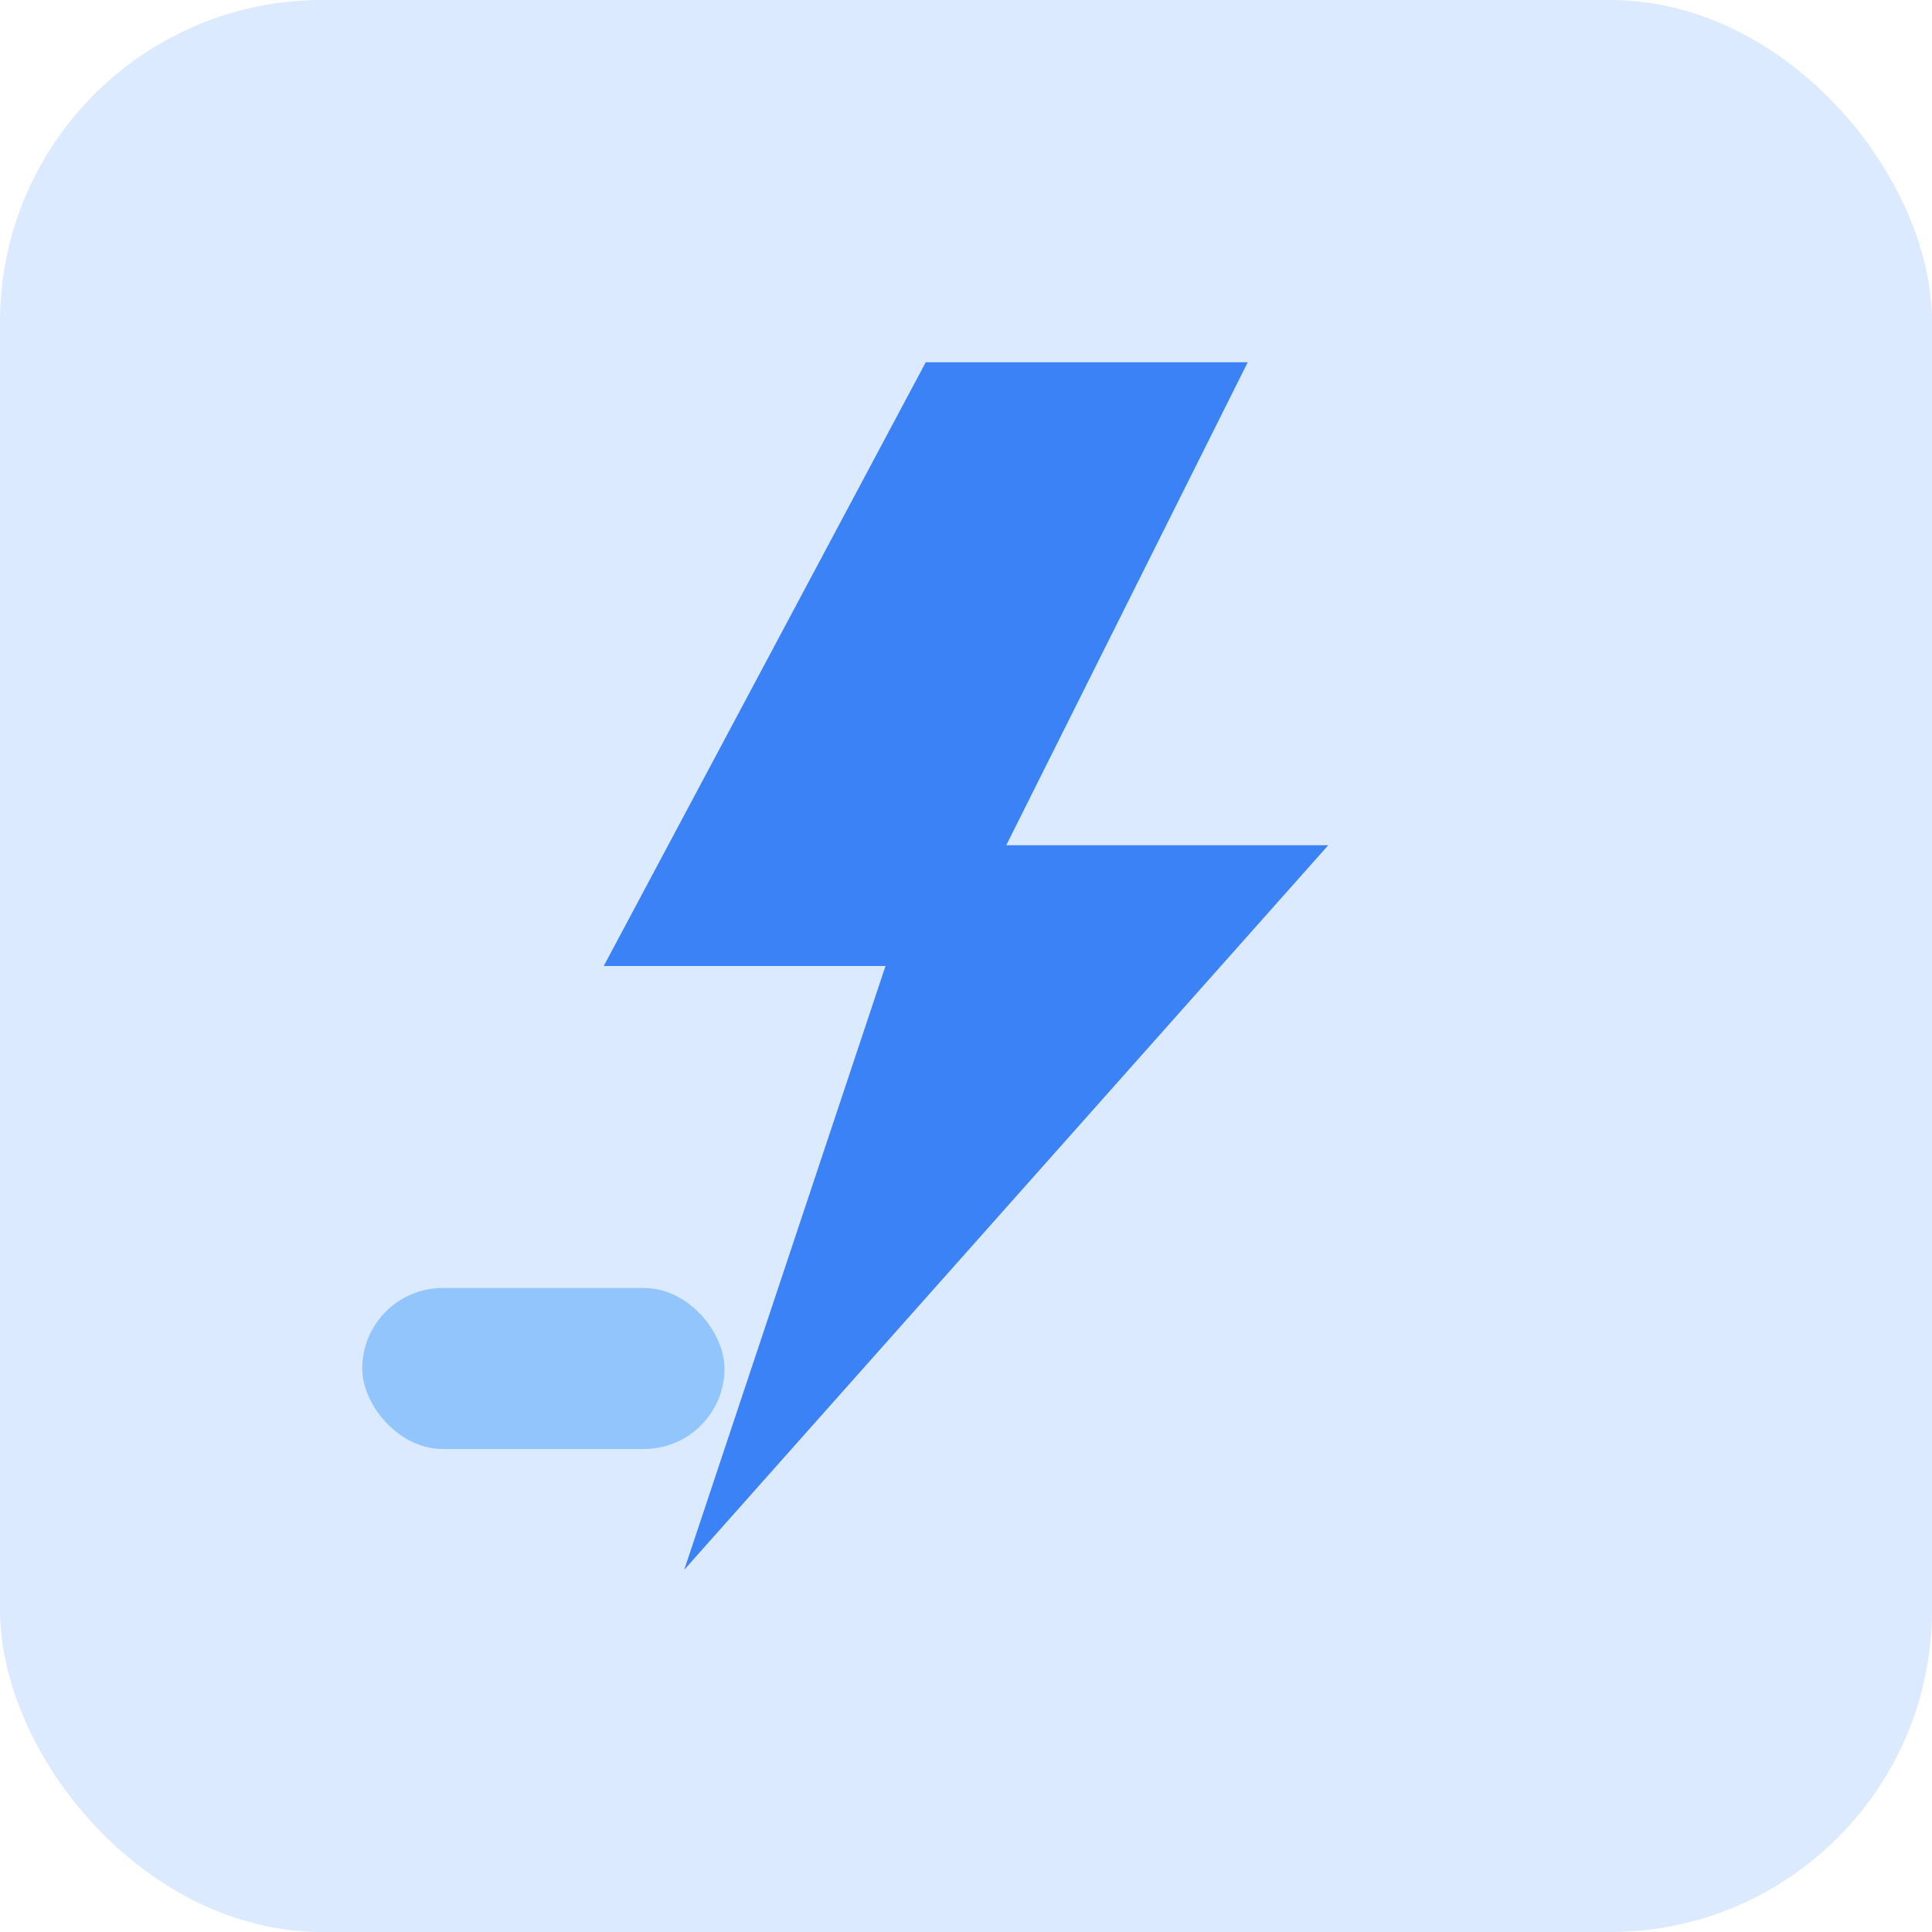 <svg xmlns="http://www.w3.org/2000/svg" width="96" height="96" viewBox="0 0 96 96">
<rect rx="16" width="96" height="96" fill="#dbeafe"/>
<path d="M46 18 L30 48 H44 L34 78 L66 42 H50 L62 18 Z" fill="#3b82f6"/>
<rect x="18" y="64" width="18" height="8" rx="4" fill="#93c5fd"/>
</svg>